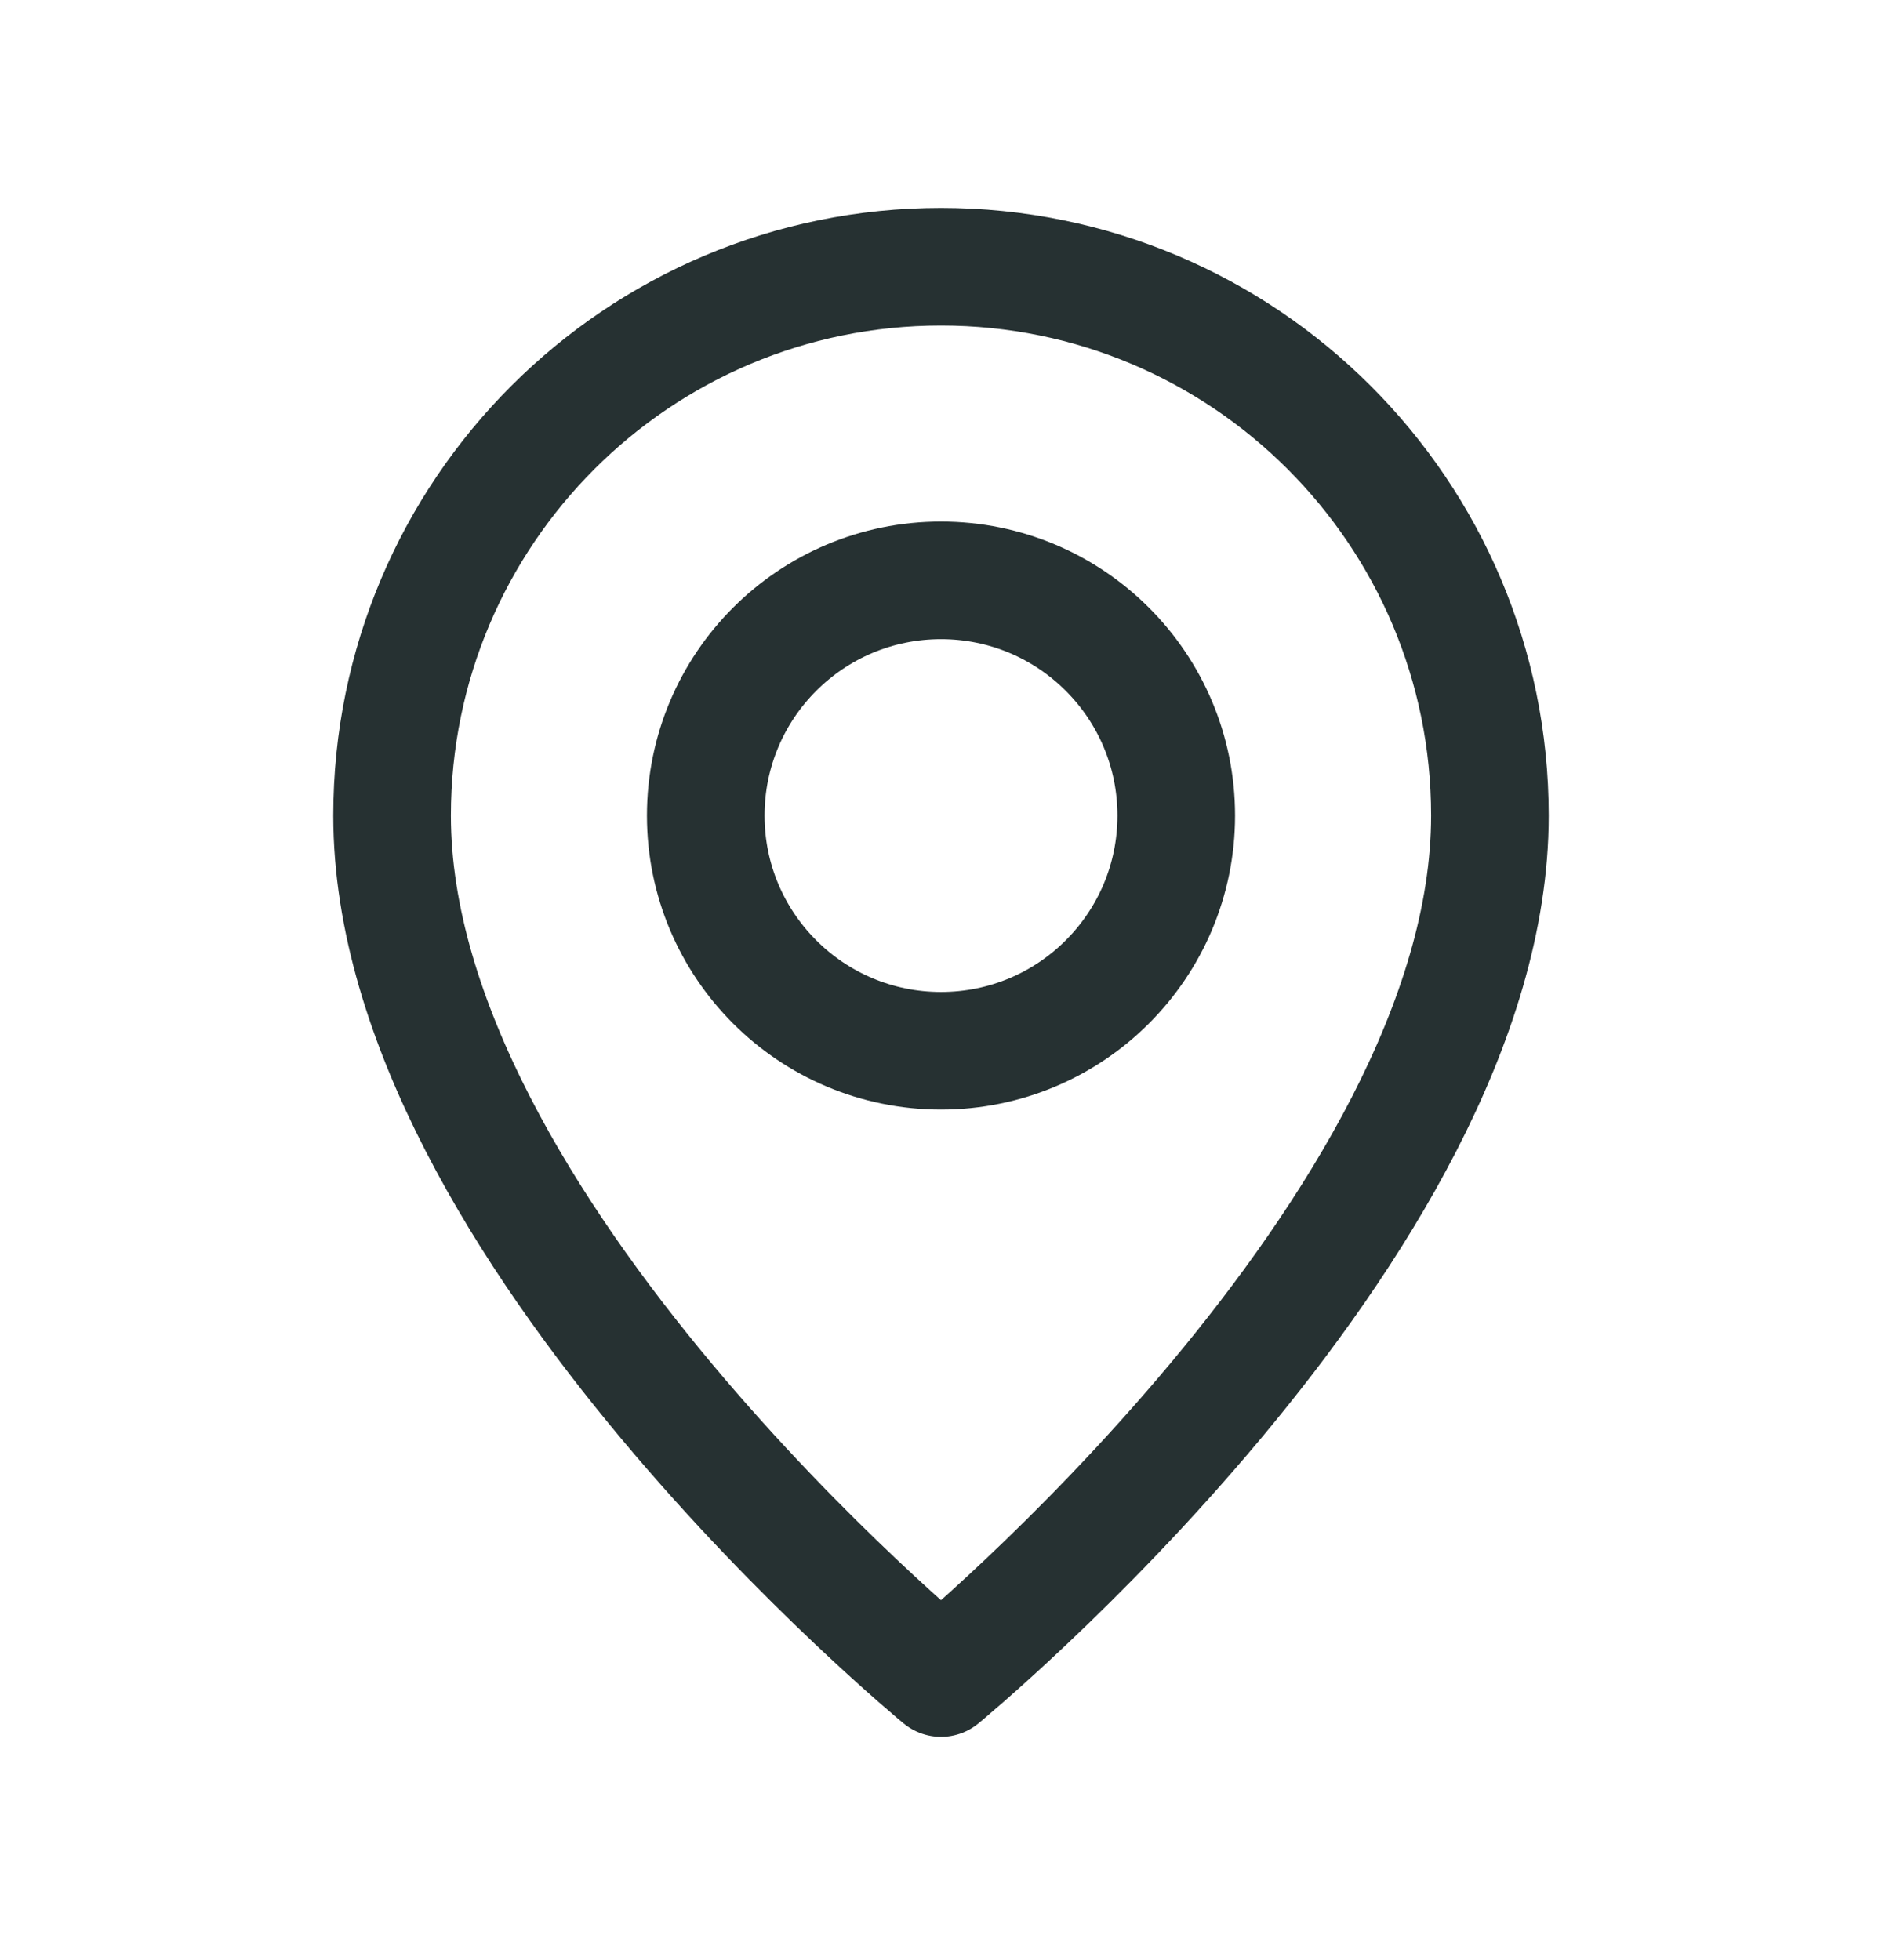<svg width="24" height="25" viewBox="0 0 24 25" fill="none" xmlns="http://www.w3.org/2000/svg">
<g id="maps-navigation-18 1" clip-path="url(#clip0_3008_21612)">
<g id="Group">
<path id="Vector" d="M12 13.402C10.343 13.402 9 12.059 9 10.402C9 8.745 10.343 7.402 12 7.402C13.657 7.402 15 8.745 15 10.402C15 12.059 13.657 13.402 12 13.402Z" stroke="#263132" stroke-width="1.5" stroke-linecap="round" stroke-linejoin="round"/>
<path id="Vector_2" d="M12 21.402C12 21.402 5 15.652 5 10.402C5 6.536 8.134 3.402 12 3.402C15.866 3.402 19 6.536 19 10.402C19 15.652 12 21.402 12 21.402Z" stroke="#263132" stroke-width="1.5" stroke-linecap="round" stroke-linejoin="round"/>
</g>
</g>
<defs>
<clipPath id="clip0_3008_21612">
<rect width="24" height="24" fill="white" transform="translate(0 0.4)"/>
</clipPath>
</defs>
</svg>
